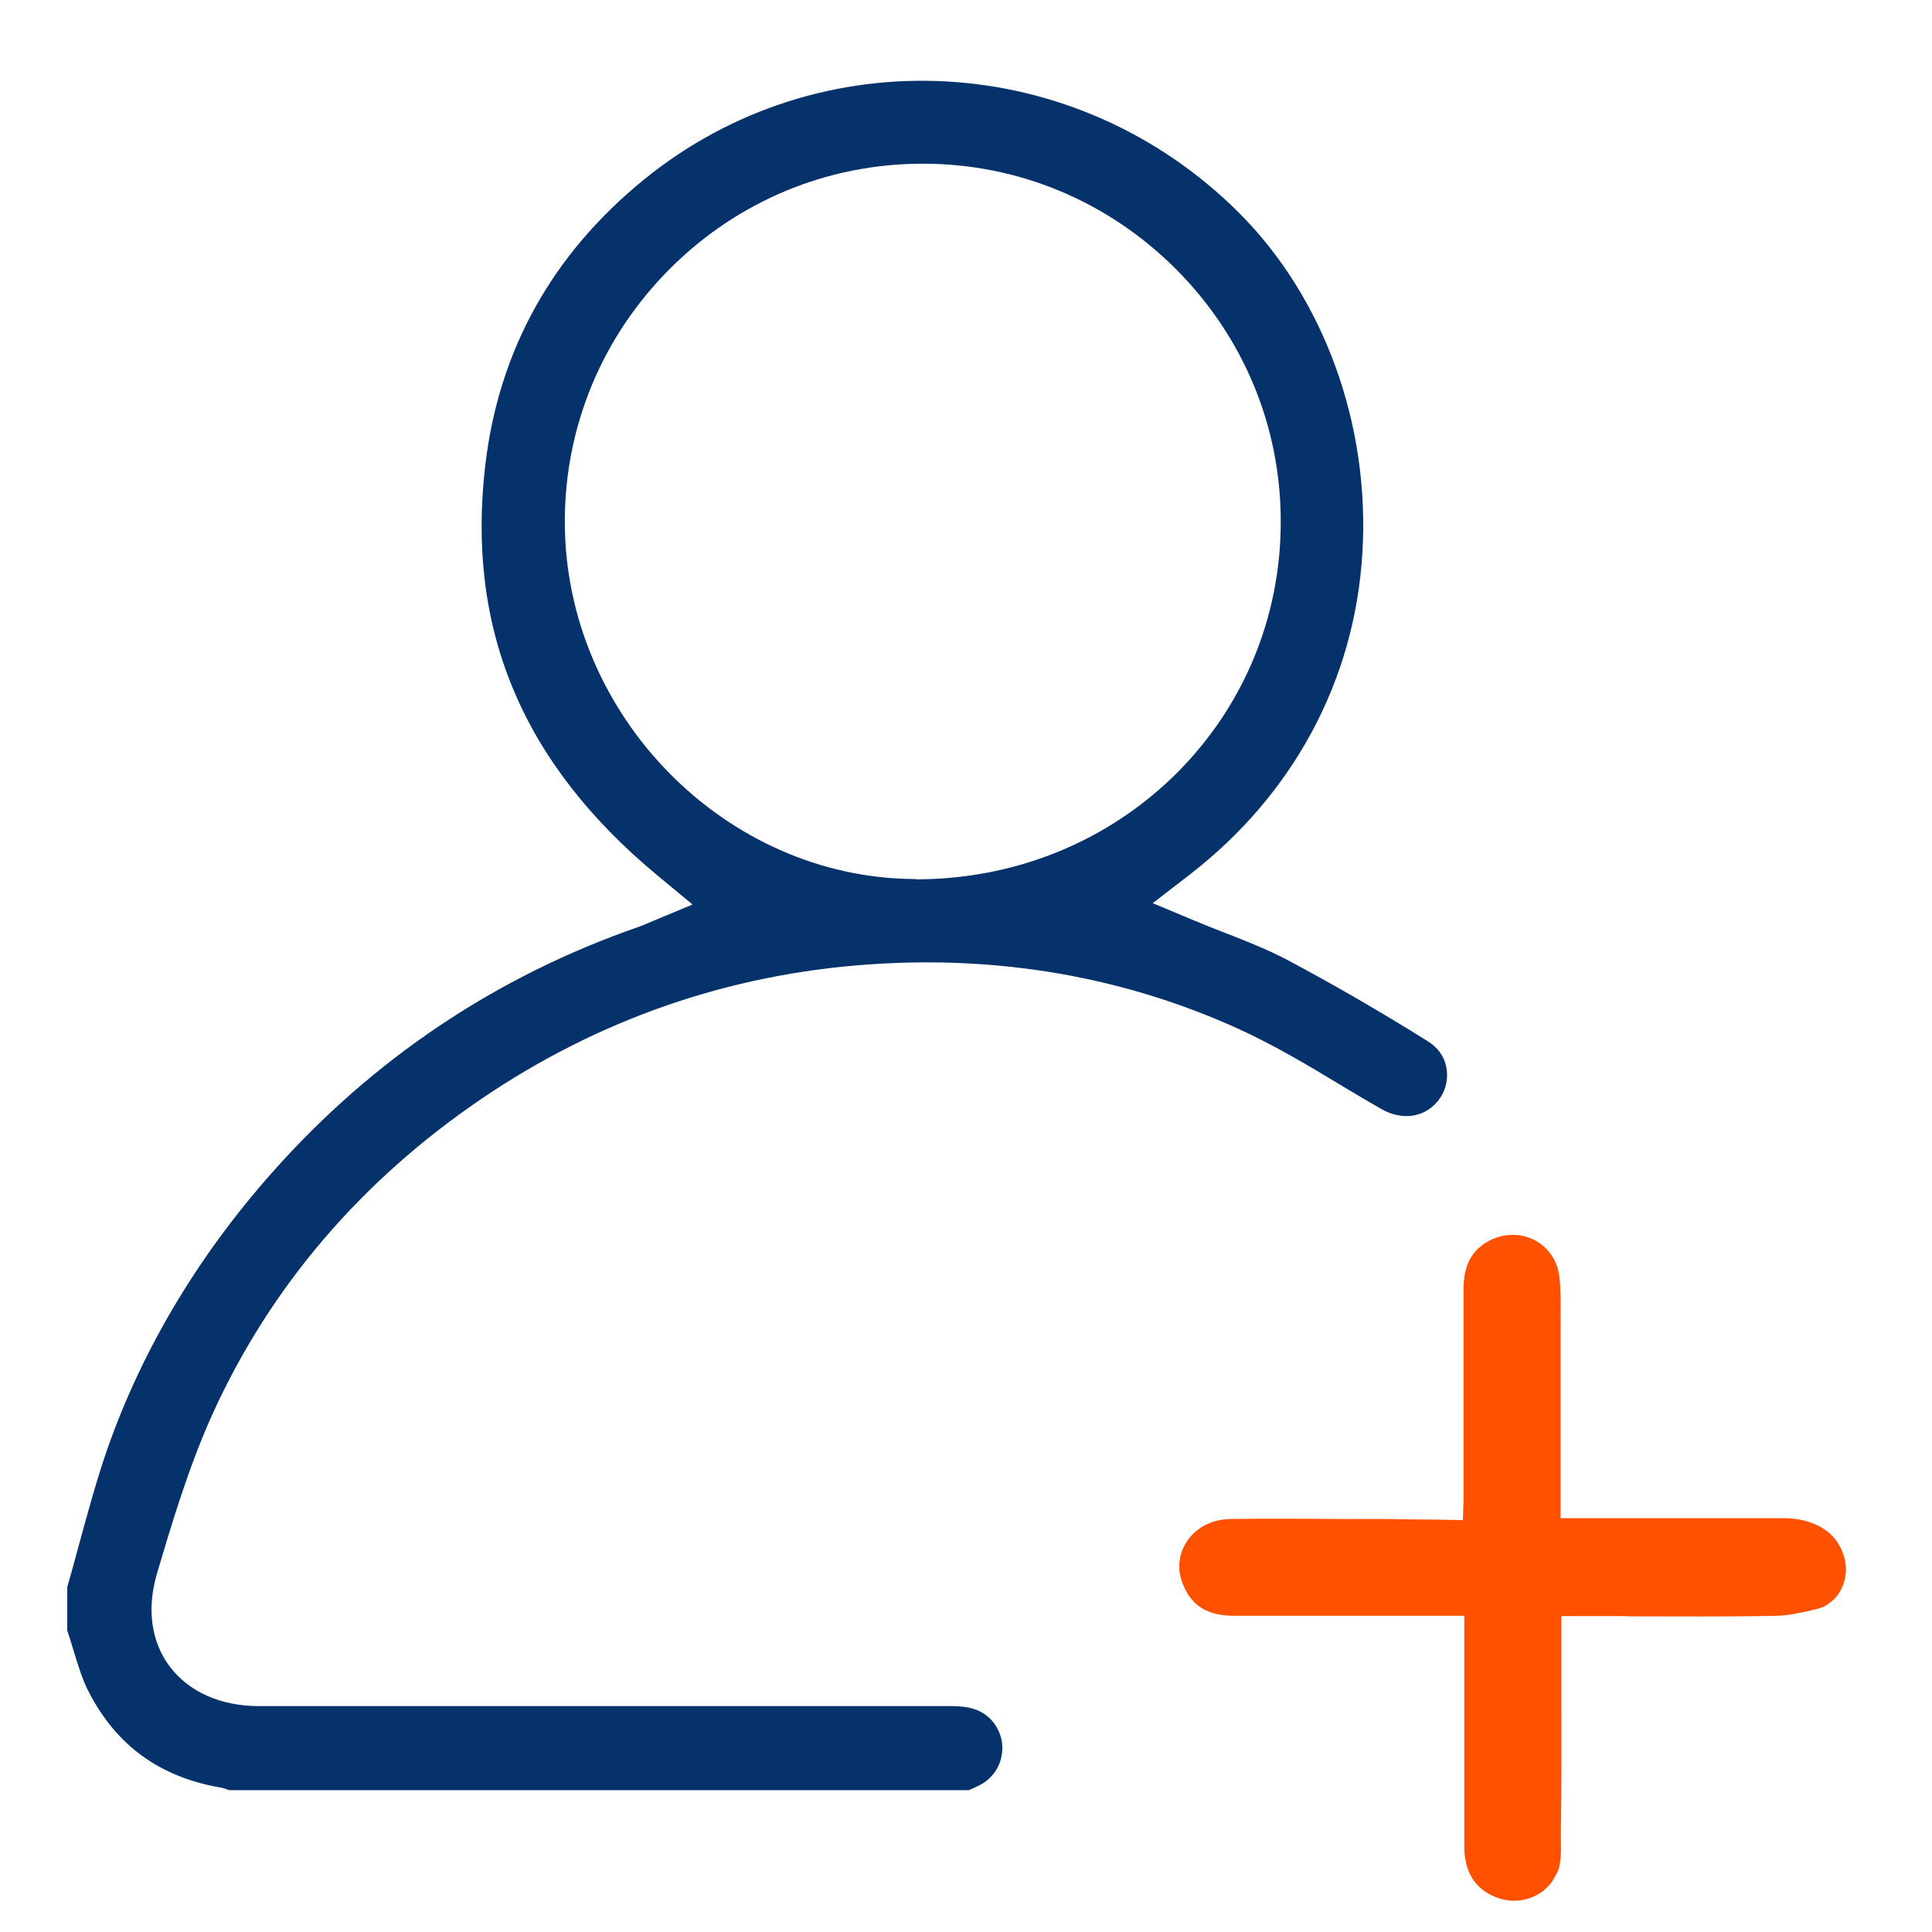 <svg width="52" height="52" viewBox="0 0 52 52" fill="none" xmlns="http://www.w3.org/2000/svg">
<path d="M38.755 29.564C38.93 29.301 38.988 28.994 38.923 28.703C38.864 28.418 38.689 28.184 38.426 28.024C37.156 27.228 35.879 26.491 34.631 25.827C34.113 25.557 33.566 25.338 32.982 25.112C32.712 25.009 32.442 24.9 32.179 24.791L31.026 24.309L32.018 23.543C34.806 21.39 36.456 18.324 36.667 14.908C36.886 11.449 35.638 8.011 33.339 5.719C28.953 1.348 22.063 0.975 17.319 4.844C14.859 6.851 13.429 9.427 13.064 12.5C12.538 16.93 14.056 20.55 17.706 23.572L18.64 24.345L17.414 24.856C17.334 24.893 17.275 24.915 17.217 24.937C13.356 26.272 10.028 28.506 7.32 31.564C5.335 33.804 3.846 36.293 2.904 38.957C2.605 39.811 2.364 40.709 2.123 41.584C2.021 41.964 1.919 42.344 1.81 42.716V43.884C1.868 44.051 1.919 44.227 1.97 44.395C2.102 44.818 2.218 45.219 2.401 45.562C3.145 46.986 4.298 47.825 5.919 48.109C6.014 48.124 6.094 48.153 6.16 48.182H26.077C26.165 48.146 26.245 48.109 26.333 48.066C26.668 47.905 26.902 47.606 26.96 47.241C27.026 46.883 26.909 46.533 26.661 46.27C26.42 46.029 26.114 45.92 25.617 45.92C19.399 45.92 13.188 45.92 6.97 45.92C5.941 45.92 5.087 45.54 4.568 44.854C4.065 44.183 3.948 43.3 4.225 42.351C4.605 41.074 5.072 39.483 5.736 38.023C7.291 34.622 9.714 31.783 12.954 29.578C16.1 27.44 19.611 26.221 23.384 25.958C26.902 25.71 30.245 26.294 33.31 27.681C34.303 28.133 35.244 28.695 36.149 29.243C36.485 29.447 36.821 29.644 37.164 29.841C37.762 30.192 38.419 30.067 38.762 29.549L38.755 29.564ZM24.654 23.659H24.617C19.516 23.637 15.202 19.236 15.202 14.04C15.202 11.471 16.21 9.055 18.034 7.23C19.859 5.406 22.275 4.406 24.837 4.406H24.844C27.413 4.406 29.829 5.42 31.653 7.245C33.478 9.077 34.478 11.493 34.471 14.054C34.471 16.623 33.463 19.025 31.661 20.82C29.814 22.652 27.325 23.667 24.654 23.667V23.659Z" fill="#06326B"/>
<path d="M43.769 43.504C45.09 43.504 46.462 43.519 47.798 43.489C48.104 43.489 48.418 43.416 48.754 43.343C48.878 43.314 49.01 43.285 49.119 43.227C49.228 43.168 49.404 43.022 49.469 42.92C49.798 42.446 49.71 41.898 49.455 41.511C49.17 41.081 48.608 40.855 47.98 40.862C46.776 40.862 42.003 40.862 42.003 40.862V35.6C42.003 35.184 42.017 34.789 41.974 34.395C41.93 33.936 41.674 33.563 41.28 33.366C40.879 33.169 40.404 33.198 40.003 33.439C39.58 33.702 39.39 34.096 39.39 34.724C39.39 36.205 39.39 37.687 39.39 39.169V40.059C39.39 40.161 39.39 40.263 39.39 40.373L39.375 40.913L38.427 40.898C37.989 40.898 37.573 40.884 37.149 40.884H36.2C35.171 40.877 34.142 40.869 33.12 40.884C32.617 40.891 32.186 41.117 31.938 41.497C31.712 41.847 31.675 42.27 31.851 42.672C32.084 43.227 32.515 43.489 33.208 43.489H38.587C38.689 43.489 39.412 43.489 39.412 43.489C39.412 43.489 39.412 44.278 39.412 44.373V45.037C39.412 46.591 39.412 48.146 39.412 49.7C39.412 50.386 39.704 50.846 40.266 51.065C40.653 51.211 41.054 51.197 41.448 50.956C41.55 50.897 41.733 50.722 41.791 50.613C41.85 50.503 41.944 50.372 41.966 50.255C42.039 49.919 42.003 49.598 42.01 49.292C42.032 48.117 42.025 46.942 42.025 45.767V43.497H43.791L43.769 43.504Z" fill="#FF5100"/>
</svg>

